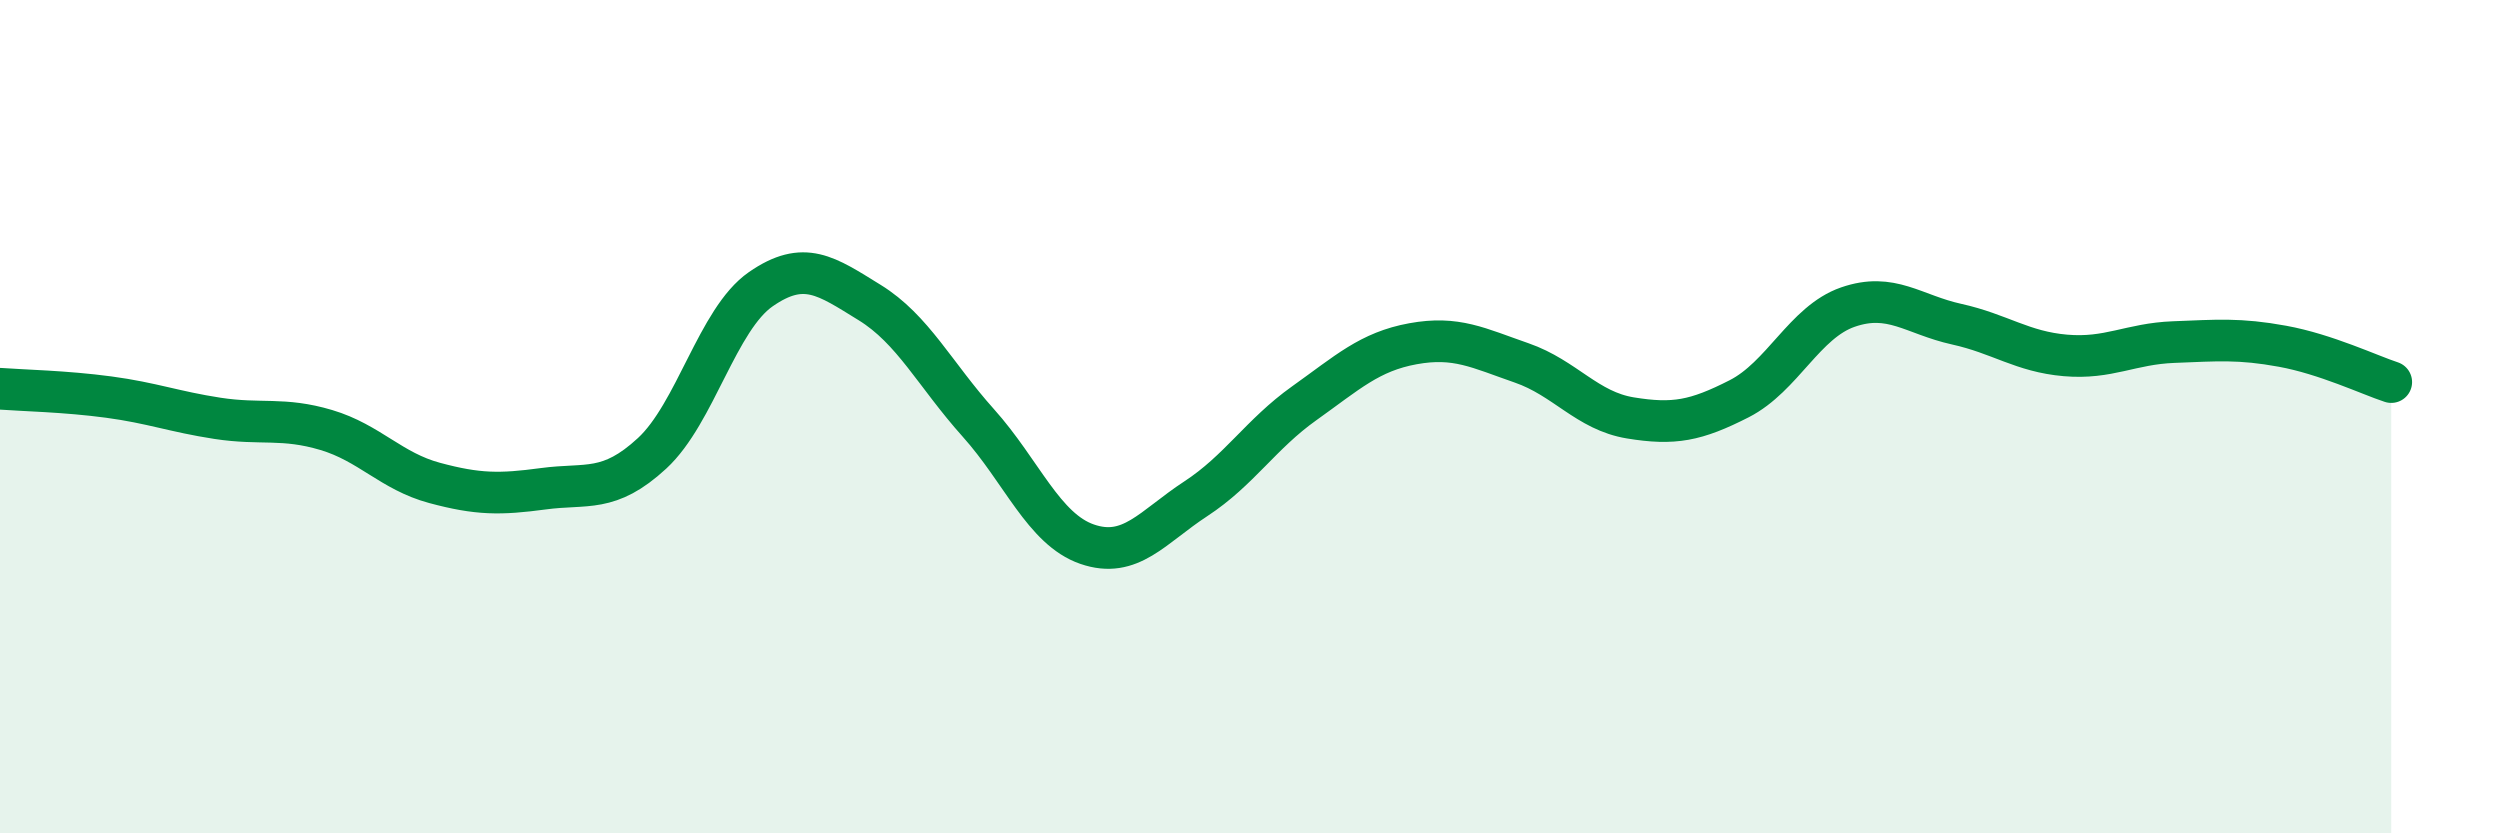 
    <svg width="60" height="20" viewBox="0 0 60 20" xmlns="http://www.w3.org/2000/svg">
      <path
        d="M 0,9.33 C 0.52,9.37 1.57,9.39 2.61,9.53 C 3.65,9.67 4.18,9.88 5.22,10.04 C 6.26,10.2 6.79,10.01 7.83,10.32 C 8.87,10.63 9.39,11.31 10.43,11.59 C 11.47,11.87 12,11.87 13.04,11.73 C 14.08,11.59 14.61,11.84 15.65,10.88 C 16.69,9.92 17.22,7.66 18.26,6.94 C 19.3,6.22 19.83,6.62 20.87,7.26 C 21.91,7.9 22.44,8.99 23.48,10.15 C 24.52,11.31 25.05,12.7 26.09,13.06 C 27.13,13.42 27.66,12.65 28.7,11.97 C 29.74,11.29 30.26,10.42 31.3,9.68 C 32.34,8.94 32.87,8.44 33.91,8.25 C 34.95,8.06 35.48,8.35 36.52,8.71 C 37.56,9.07 38.09,9.86 39.13,10.03 C 40.17,10.2 40.7,10.1 41.74,9.57 C 42.78,9.04 43.31,7.73 44.35,7.37 C 45.39,7.01 45.92,7.55 46.96,7.78 C 48,8.01 48.53,8.44 49.57,8.53 C 50.61,8.62 51.13,8.25 52.17,8.21 C 53.21,8.17 53.74,8.12 54.78,8.31 C 55.82,8.5 56.87,9 57.39,9.17L57.39 20L0 20Z"
        fill="#008740"
        opacity="0.1"
        stroke-linecap="round"
        stroke-linejoin="round"
      />
      <path
        d="M 0,9.33 C 0.52,9.37 1.57,9.39 2.61,9.53 C 3.65,9.67 4.18,9.88 5.22,10.04 C 6.26,10.2 6.79,10.01 7.83,10.32 C 8.87,10.63 9.39,11.31 10.43,11.59 C 11.47,11.87 12,11.87 13.04,11.73 C 14.08,11.59 14.61,11.84 15.65,10.88 C 16.69,9.92 17.22,7.66 18.26,6.94 C 19.3,6.22 19.83,6.62 20.87,7.26 C 21.91,7.9 22.44,8.99 23.48,10.15 C 24.52,11.31 25.05,12.7 26.09,13.06 C 27.13,13.42 27.66,12.65 28.7,11.97 C 29.74,11.29 30.26,10.42 31.3,9.68 C 32.34,8.94 32.87,8.44 33.91,8.25 C 34.95,8.06 35.48,8.35 36.52,8.71 C 37.56,9.07 38.09,9.86 39.13,10.03 C 40.17,10.2 40.7,10.1 41.74,9.57 C 42.78,9.04 43.31,7.73 44.35,7.37 C 45.39,7.01 45.92,7.55 46.96,7.78 C 48,8.01 48.53,8.44 49.57,8.53 C 50.61,8.62 51.13,8.25 52.17,8.21 C 53.21,8.17 53.74,8.12 54.78,8.31 C 55.82,8.5 56.87,9 57.39,9.17"
        stroke="#008740"
        stroke-width="1"
        fill="none"
        stroke-linecap="round"
        stroke-linejoin="round"
      />
    </svg>
  